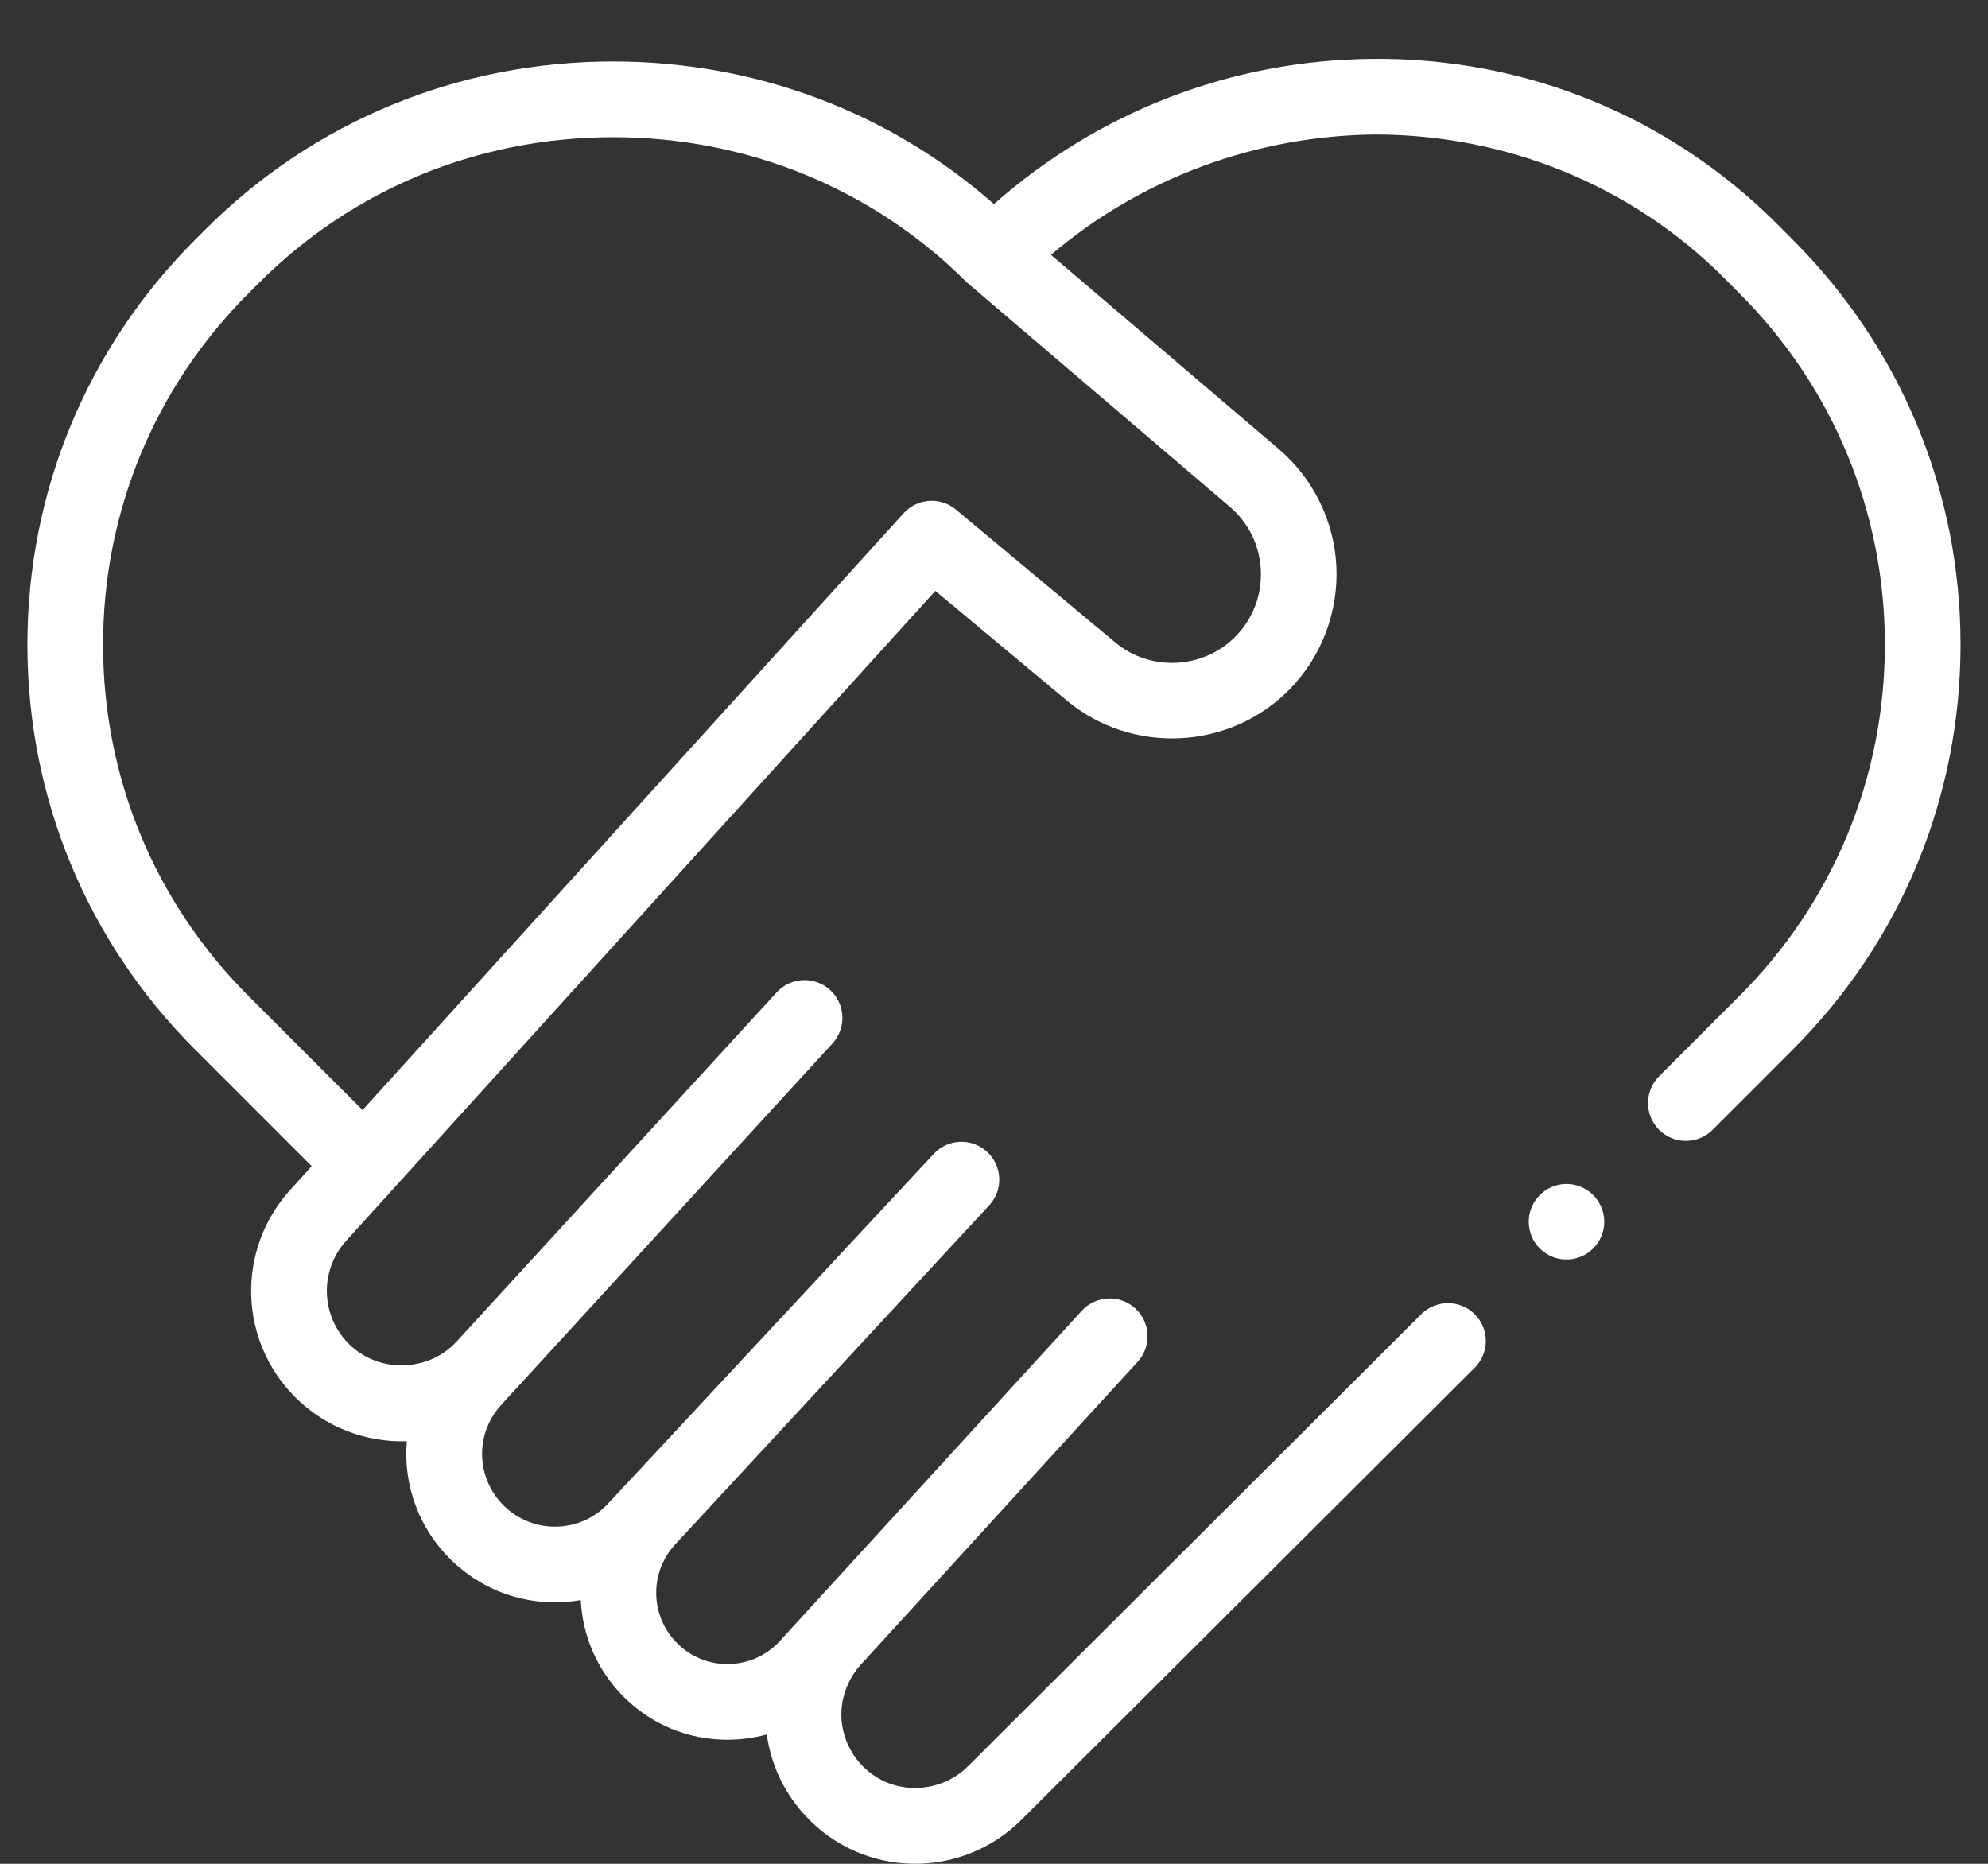 <svg width="32" height="30" viewBox="0 0 32 30" fill="none" xmlns="http://www.w3.org/2000/svg">
<rect x="0" y="0" width="32" height="30" fill="#333333" stroke="none"/>
<path d="M28.858 3.859L28.605 3.605C26.867 1.868 24.55 0.922 22.081 0.948C19.823 0.969 17.685 1.795 15.999 3.285C14.314 1.801 12.159 0.99 9.87 0.99C7.381 0.99 5.051 1.949 3.31 3.69L3.141 3.859C1.4 5.6 0.441 7.915 0.441 10.377C0.441 12.839 1.4 15.154 3.141 16.895L5.017 18.771L4.671 19.153C3.803 20.111 3.838 21.577 4.753 22.491C5.227 22.965 5.879 23.221 6.549 23.198C6.489 23.888 6.731 24.595 7.27 25.117C7.72 25.553 8.308 25.791 8.931 25.791C9.071 25.791 9.21 25.779 9.348 25.755C9.376 26.319 9.604 26.873 10.031 27.304C10.479 27.756 11.073 28.003 11.707 28.003C11.922 28.003 12.136 27.974 12.343 27.918C12.408 28.4 12.622 28.866 12.984 29.248C13.436 29.723 14.045 29.99 14.7 29.999C15.348 30.009 15.978 29.753 16.437 29.296L23.738 22.015C23.976 21.777 23.976 21.391 23.738 21.154C23.5 20.916 23.115 20.916 22.877 21.154L15.578 28.433C15.217 28.792 14.649 28.884 14.195 28.654C13.769 28.439 13.506 27.976 13.547 27.5C13.569 27.238 13.681 26.988 13.857 26.793L18.312 21.92C18.539 21.672 18.522 21.287 18.274 21.06C18.026 20.833 17.64 20.85 17.413 21.098L12.555 26.412C12.341 26.646 12.049 26.778 11.733 26.785C11.414 26.791 11.119 26.671 10.896 26.446C10.465 26.011 10.45 25.317 10.863 24.865L15.922 19.402C16.151 19.156 16.137 18.771 15.891 18.542C15.645 18.313 15.26 18.326 15.031 18.572L9.79 24.2C9.574 24.432 9.28 24.565 8.963 24.573C8.645 24.58 8.346 24.464 8.118 24.243C7.66 23.799 7.638 23.082 8.07 22.611L13.4 16.796C13.627 16.548 13.61 16.163 13.363 15.936C13.114 15.709 12.729 15.725 12.502 15.973L7.351 21.592C6.895 22.09 6.092 22.108 5.614 21.63C5.16 21.175 5.142 20.447 5.573 19.971L15.056 9.511L17.172 11.276C18.228 12.156 19.806 12.074 20.765 11.089C21.273 10.566 21.545 9.848 21.511 9.12C21.477 8.391 21.14 7.702 20.585 7.229L16.917 4.102C18.366 2.867 20.219 2.184 22.132 2.165C22.159 2.165 22.106 2.165 22.132 2.165C24.242 2.165 26.258 2.981 27.744 4.466L27.997 4.72C29.508 6.231 30.34 8.24 30.34 10.377C30.34 12.514 29.508 14.523 27.997 16.033L26.706 17.324C26.468 17.562 26.468 17.948 26.706 18.186C26.944 18.423 27.329 18.423 27.567 18.186L28.858 16.894C30.599 15.154 31.558 12.839 31.558 10.377C31.558 7.915 30.599 5.6 28.858 3.859ZM20.295 9.177C20.313 9.576 20.17 9.954 19.892 10.24C19.374 10.772 18.522 10.816 17.952 10.341L15.387 8.202C15.137 7.993 14.765 8.018 14.546 8.26L5.836 17.867L4.002 16.034C2.491 14.523 1.659 12.514 1.659 10.377C1.659 8.24 2.491 6.231 4.002 4.72L4.171 4.551C5.682 3.04 7.706 2.208 9.87 2.208C12.034 2.208 14.058 3.04 15.569 4.551C15.576 4.558 19.794 8.156 19.794 8.156C20.098 8.415 20.276 8.778 20.295 9.177Z" fill="white"/>
<path d="M24.772 19.25C24.542 19.494 24.555 19.879 24.799 20.109C25.044 20.338 25.429 20.326 25.659 20.081C25.888 19.836 25.876 19.452 25.631 19.222C25.386 18.992 25.001 19.005 24.772 19.25Z" fill="white"/>
</svg>
